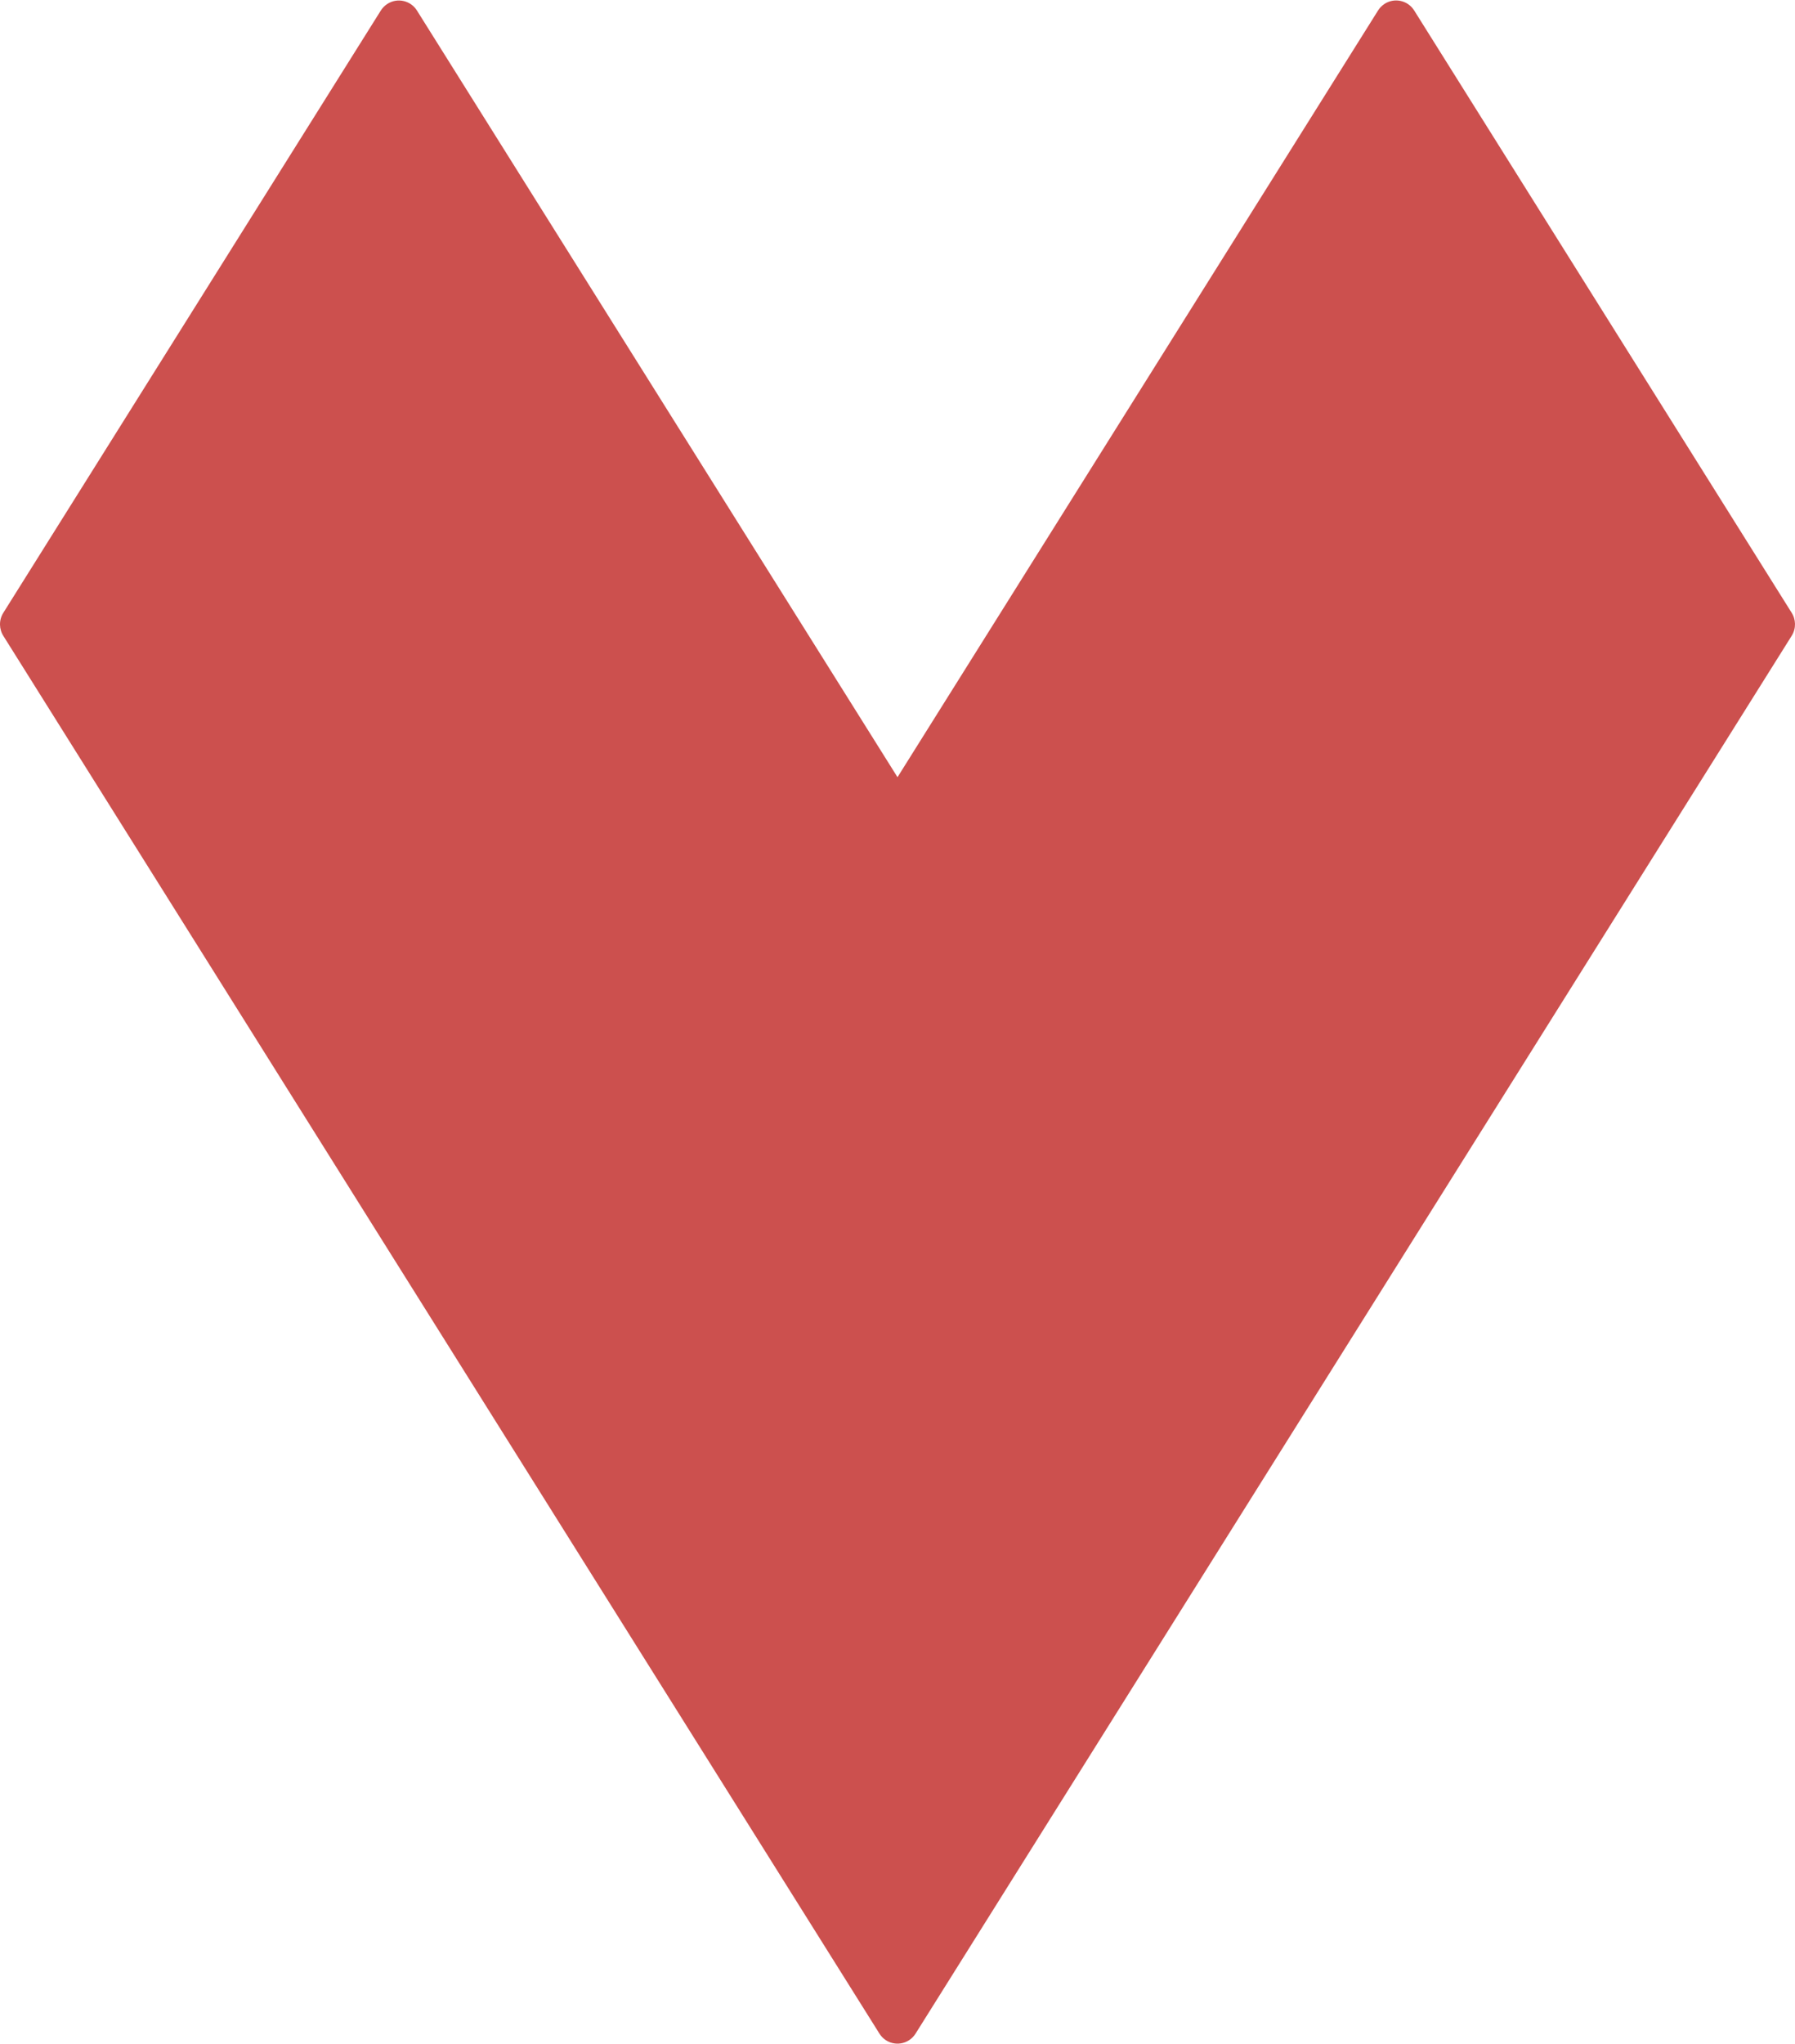 <?xml version="1.0" encoding="UTF-8"?>
<!DOCTYPE svg PUBLIC "-//W3C//DTD SVG 1.1//EN" "http://www.w3.org/Graphics/SVG/1.1/DTD/svg11.dtd">
<!-- Creator: CorelDRAW -->
<svg xmlns="http://www.w3.org/2000/svg" xml:space="preserve" width="130px" height="148px" version="1.1" style="shape-rendering:geometricPrecision; text-rendering:geometricPrecision; image-rendering:optimizeQuality; fill-rule:evenodd; clip-rule:evenodd"
viewBox="0 0 13000 14793.4"
 xmlns:xlink="http://www.w3.org/1999/xlink"
 xmlns:xodm="http://www.corel.com/coreldraw/odm/2003">
 <defs>
  <style type="text/css">
   <![CDATA[
    .fil0 {fill:#CC504E}
   ]]>
  </style>
 </defs>
 <g id="Plan_x0020_1">
  <path class="fil0" d="M12976.2 4599.8l-6344 10118.7c-12.1,20 -28.7,37.6 -49.8,50.9 -72.3,45.8 -167.9,24 -213.3,-48.8l-6343.4 -10117.6c-32.5,-49.4 -35.3,-115.5 -1.9,-168.9l2732.8 -4358.9c12.1,-20 28.8,-37.6 49.9,-50.9 72.3,-45.8 167.8,-24 213.3,48.8l3480.2 5550.7 3478.9 -5548.9c12,-20 28.8,-37.6 49.8,-51 72.3,-45.7 167.9,-23.9 213.4,48.8l2732.2 4358.2c32.5,49.4 35.3,115.5 1.9,168.9z"/>
 </g>
</svg>
